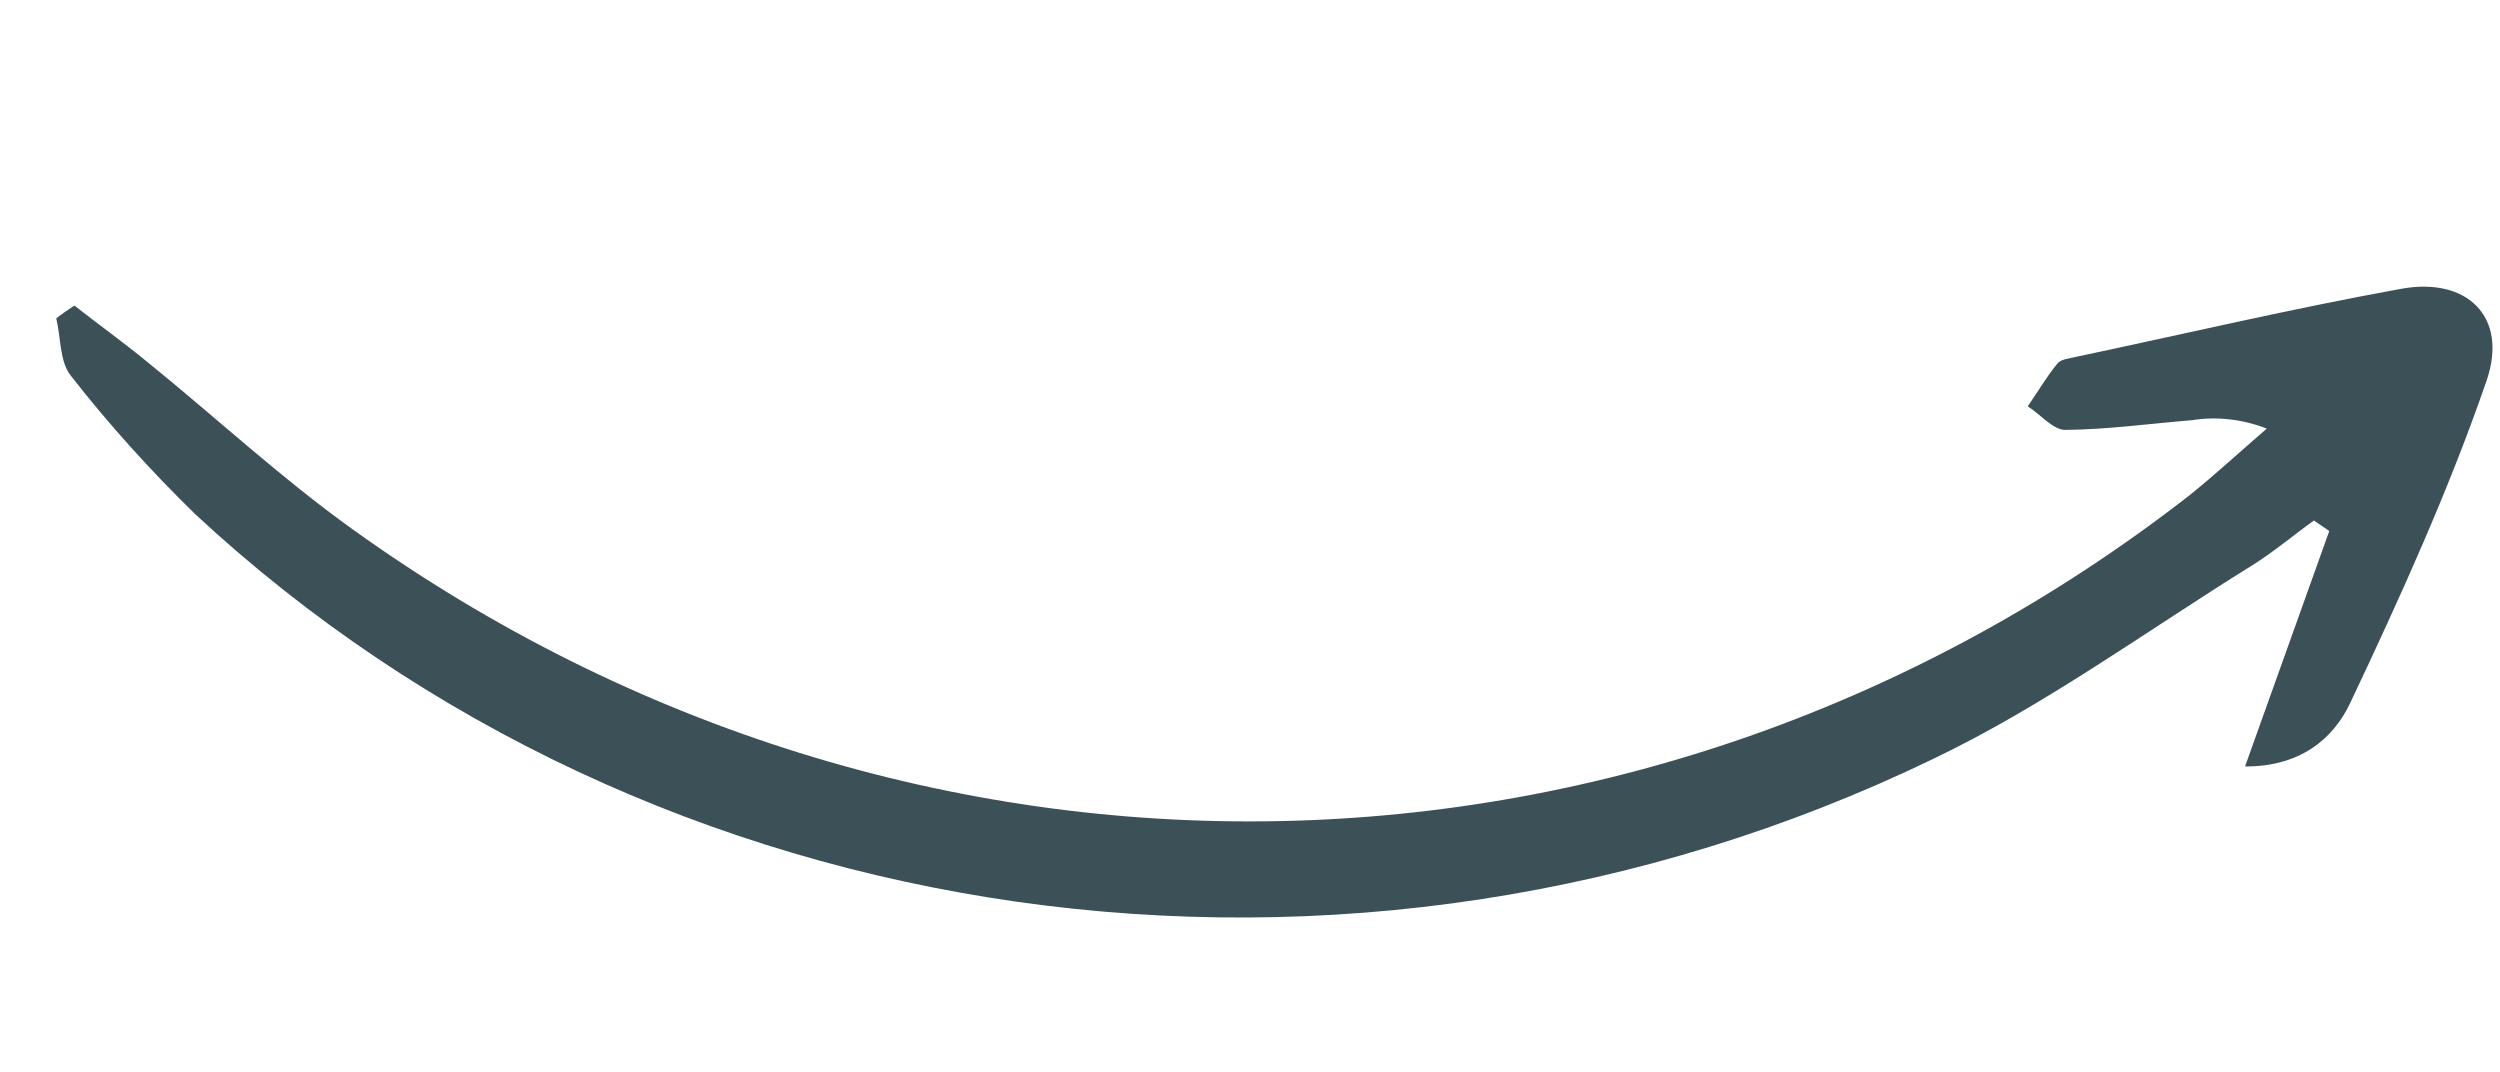<svg xmlns="http://www.w3.org/2000/svg" xmlns:xlink="http://www.w3.org/1999/xlink" id="Ebene_1" x="0px" y="0px" viewBox="0 0 318.8 136.7" xml:space="preserve"><g id="Gruppe_30" transform="translate(318.754 37.645) rotate(97)">	<g>		<g id="Gruppe_20" transform="translate(0 0)">			<path id="Pfad_142" fill="#3B5057" d="M32.5,17.9l31.1,7C62.8,18,58.8,14.2,54,12.6C39.8,7.9,25.5,3.4,10.9,0.3     C2.6-1.4-1.8,4.4,0.7,12.5C4.9,26,9.8,39.3,14.4,52.7c0.3,0.8,0.5,1.8,1.1,2.2c1.9,1.2,4,2.1,5.9,3.1c0.8-1.7,2.6-3.6,2.4-5.1     c-0.7-5.3-2.1-10.6-3.2-15.9c-0.9-3.1-0.9-6.5-0.1-9.6c3.2,2.9,6.5,5.7,9.6,8.7c61.8,62,75.1,154.9,32.9,232     c-5.4,9.9-12,19-18,28.6c-2.1,3.3-4,6.8-6,10.1c0.6,0.7,1.2,1.4,1.9,2.1c2.4-0.9,5.4-1.1,7-2.7c5.6-5.6,10.8-11.6,15.6-17.9     c46.8-64.6,48.7-154.4,4-223.8C59,51.2,48,39.5,38.1,27.2c-2-2.5-4.5-4.8-6.7-7.2C31.8,19.3,32.1,18.6,32.5,17.9"></path>		</g>	</g></g></svg>